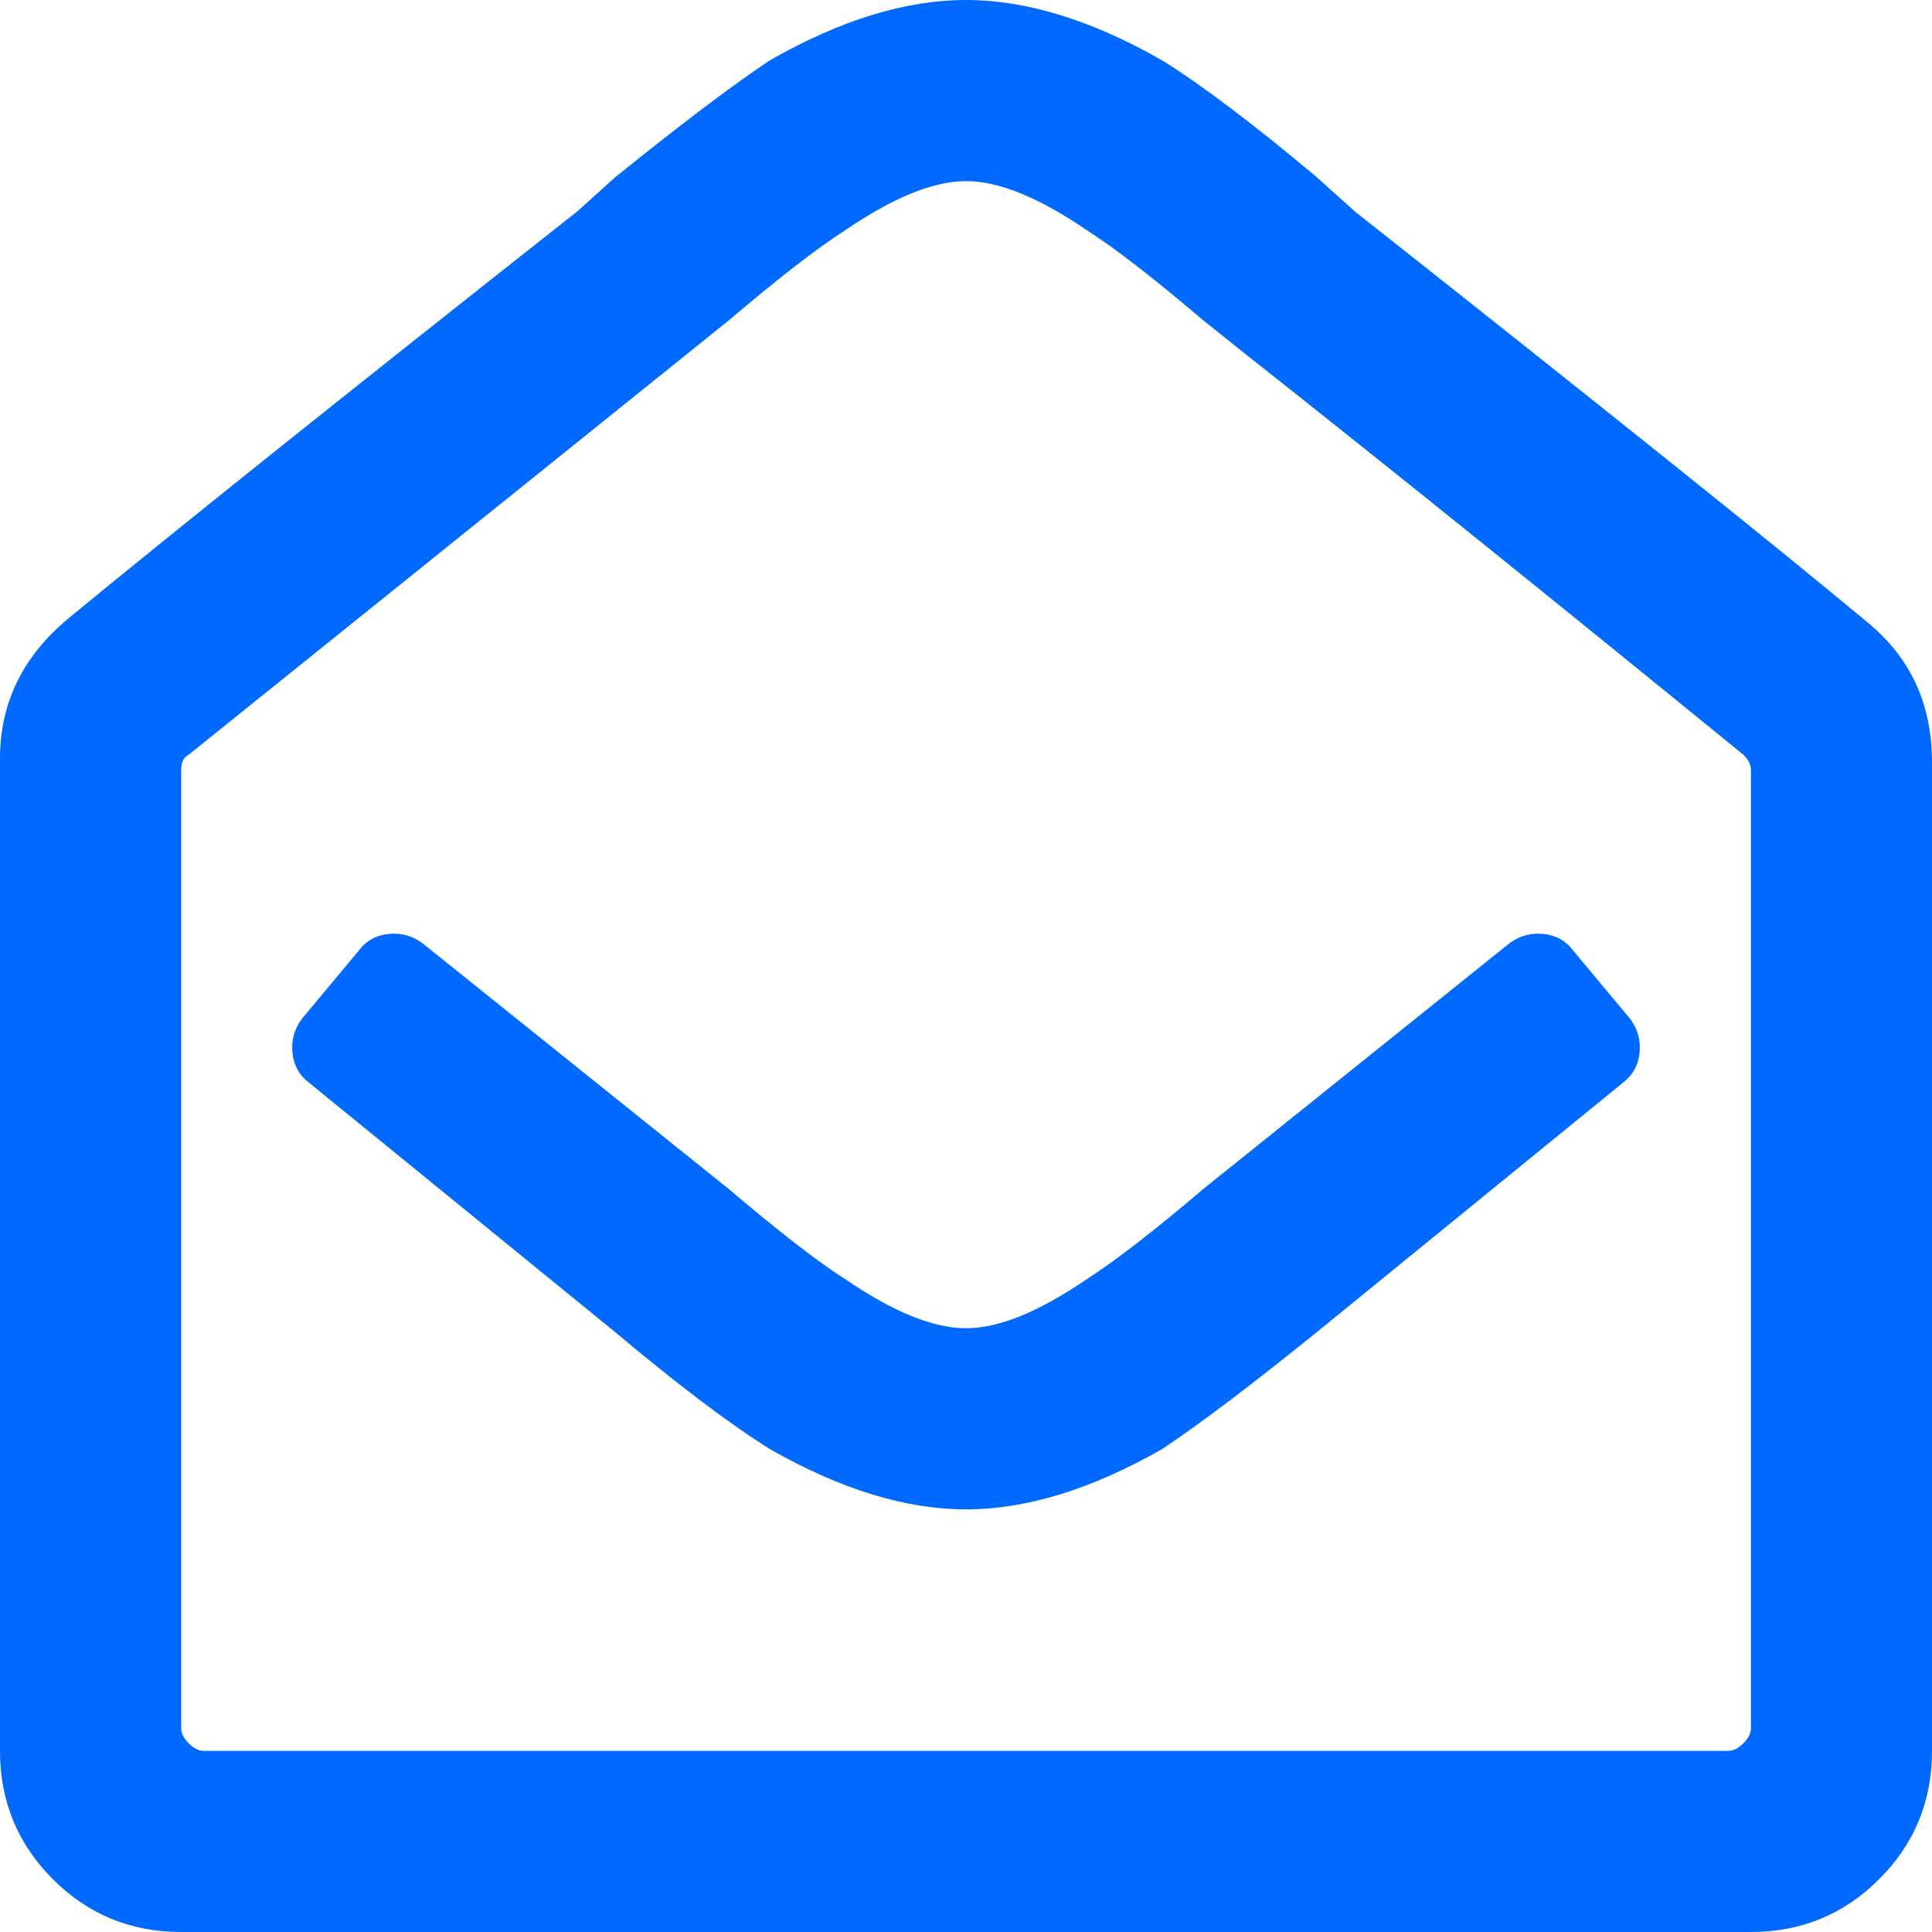 <svg xmlns="http://www.w3.org/2000/svg" width="40" height="40" viewBox="0 0 40 40">
    <path fill="#0069FF" d="M36.25 40c1.042 0 1.927-.365 2.656-1.094.73-.729 1.094-1.614 1.094-2.656V15.781c0-1.198-.443-2.161-1.328-2.89-1.875-1.563-5.417-4.401-10.625-8.516l-.781-.703c-1.303-1.094-2.37-1.901-3.204-2.422C22.604.417 21.25 0 20 0c-1.25 0-2.604.417-4.063 1.25-.78.52-1.848 1.328-3.203 2.422l-.78.703C7.004 8.281 3.49 11.094 1.405 12.813.47 13.593 0 14.557 0 15.703V36.25c0 1.042.365 1.927 1.094 2.656C1.823 39.636 2.708 40 3.75 40h32.5zm-.469-3.75H4.22c-.104 0-.209-.052-.313-.156-.104-.104-.156-.209-.156-.313V15.938c0-.157.052-.26.156-.313l11.172-8.984c1.042-.886 1.849-1.51 2.422-1.875.99-.677 1.823-1.016 2.5-1.016s1.51.339 2.5 1.016c.573.364 1.38.99 2.422 1.875l.781.625c2.708 2.135 6.172 4.922 10.39 8.359.105.104.157.208.157.313V35.78c0 .104-.052.209-.156.313-.105.104-.209.156-.313.156zM20 31.25c1.25 0 2.604-.417 4.062-1.25.782-.52 1.85-1.328 3.204-2.422l6.328-5.156c.208-.156.325-.365.351-.625.026-.26-.039-.495-.195-.703l-1.172-1.406c-.156-.209-.365-.326-.625-.352-.26-.026-.495.039-.703.195l-6.328 5.078c-1.042.886-1.85 1.51-2.422 1.875-.99.677-1.823 1.016-2.5 1.016s-1.51-.339-2.5-1.016c-.573-.364-1.38-.99-2.422-1.875L8.75 19.531c-.208-.156-.443-.221-.703-.195-.26.026-.469.143-.625.352L6.25 21.094c-.156.208-.221.442-.195.703.026.26.143.469.351.625l6.328 5.156c1.302 1.094 2.37 1.901 3.203 2.422 1.459.833 2.813 1.25 4.063 1.25z"/>
</svg>
